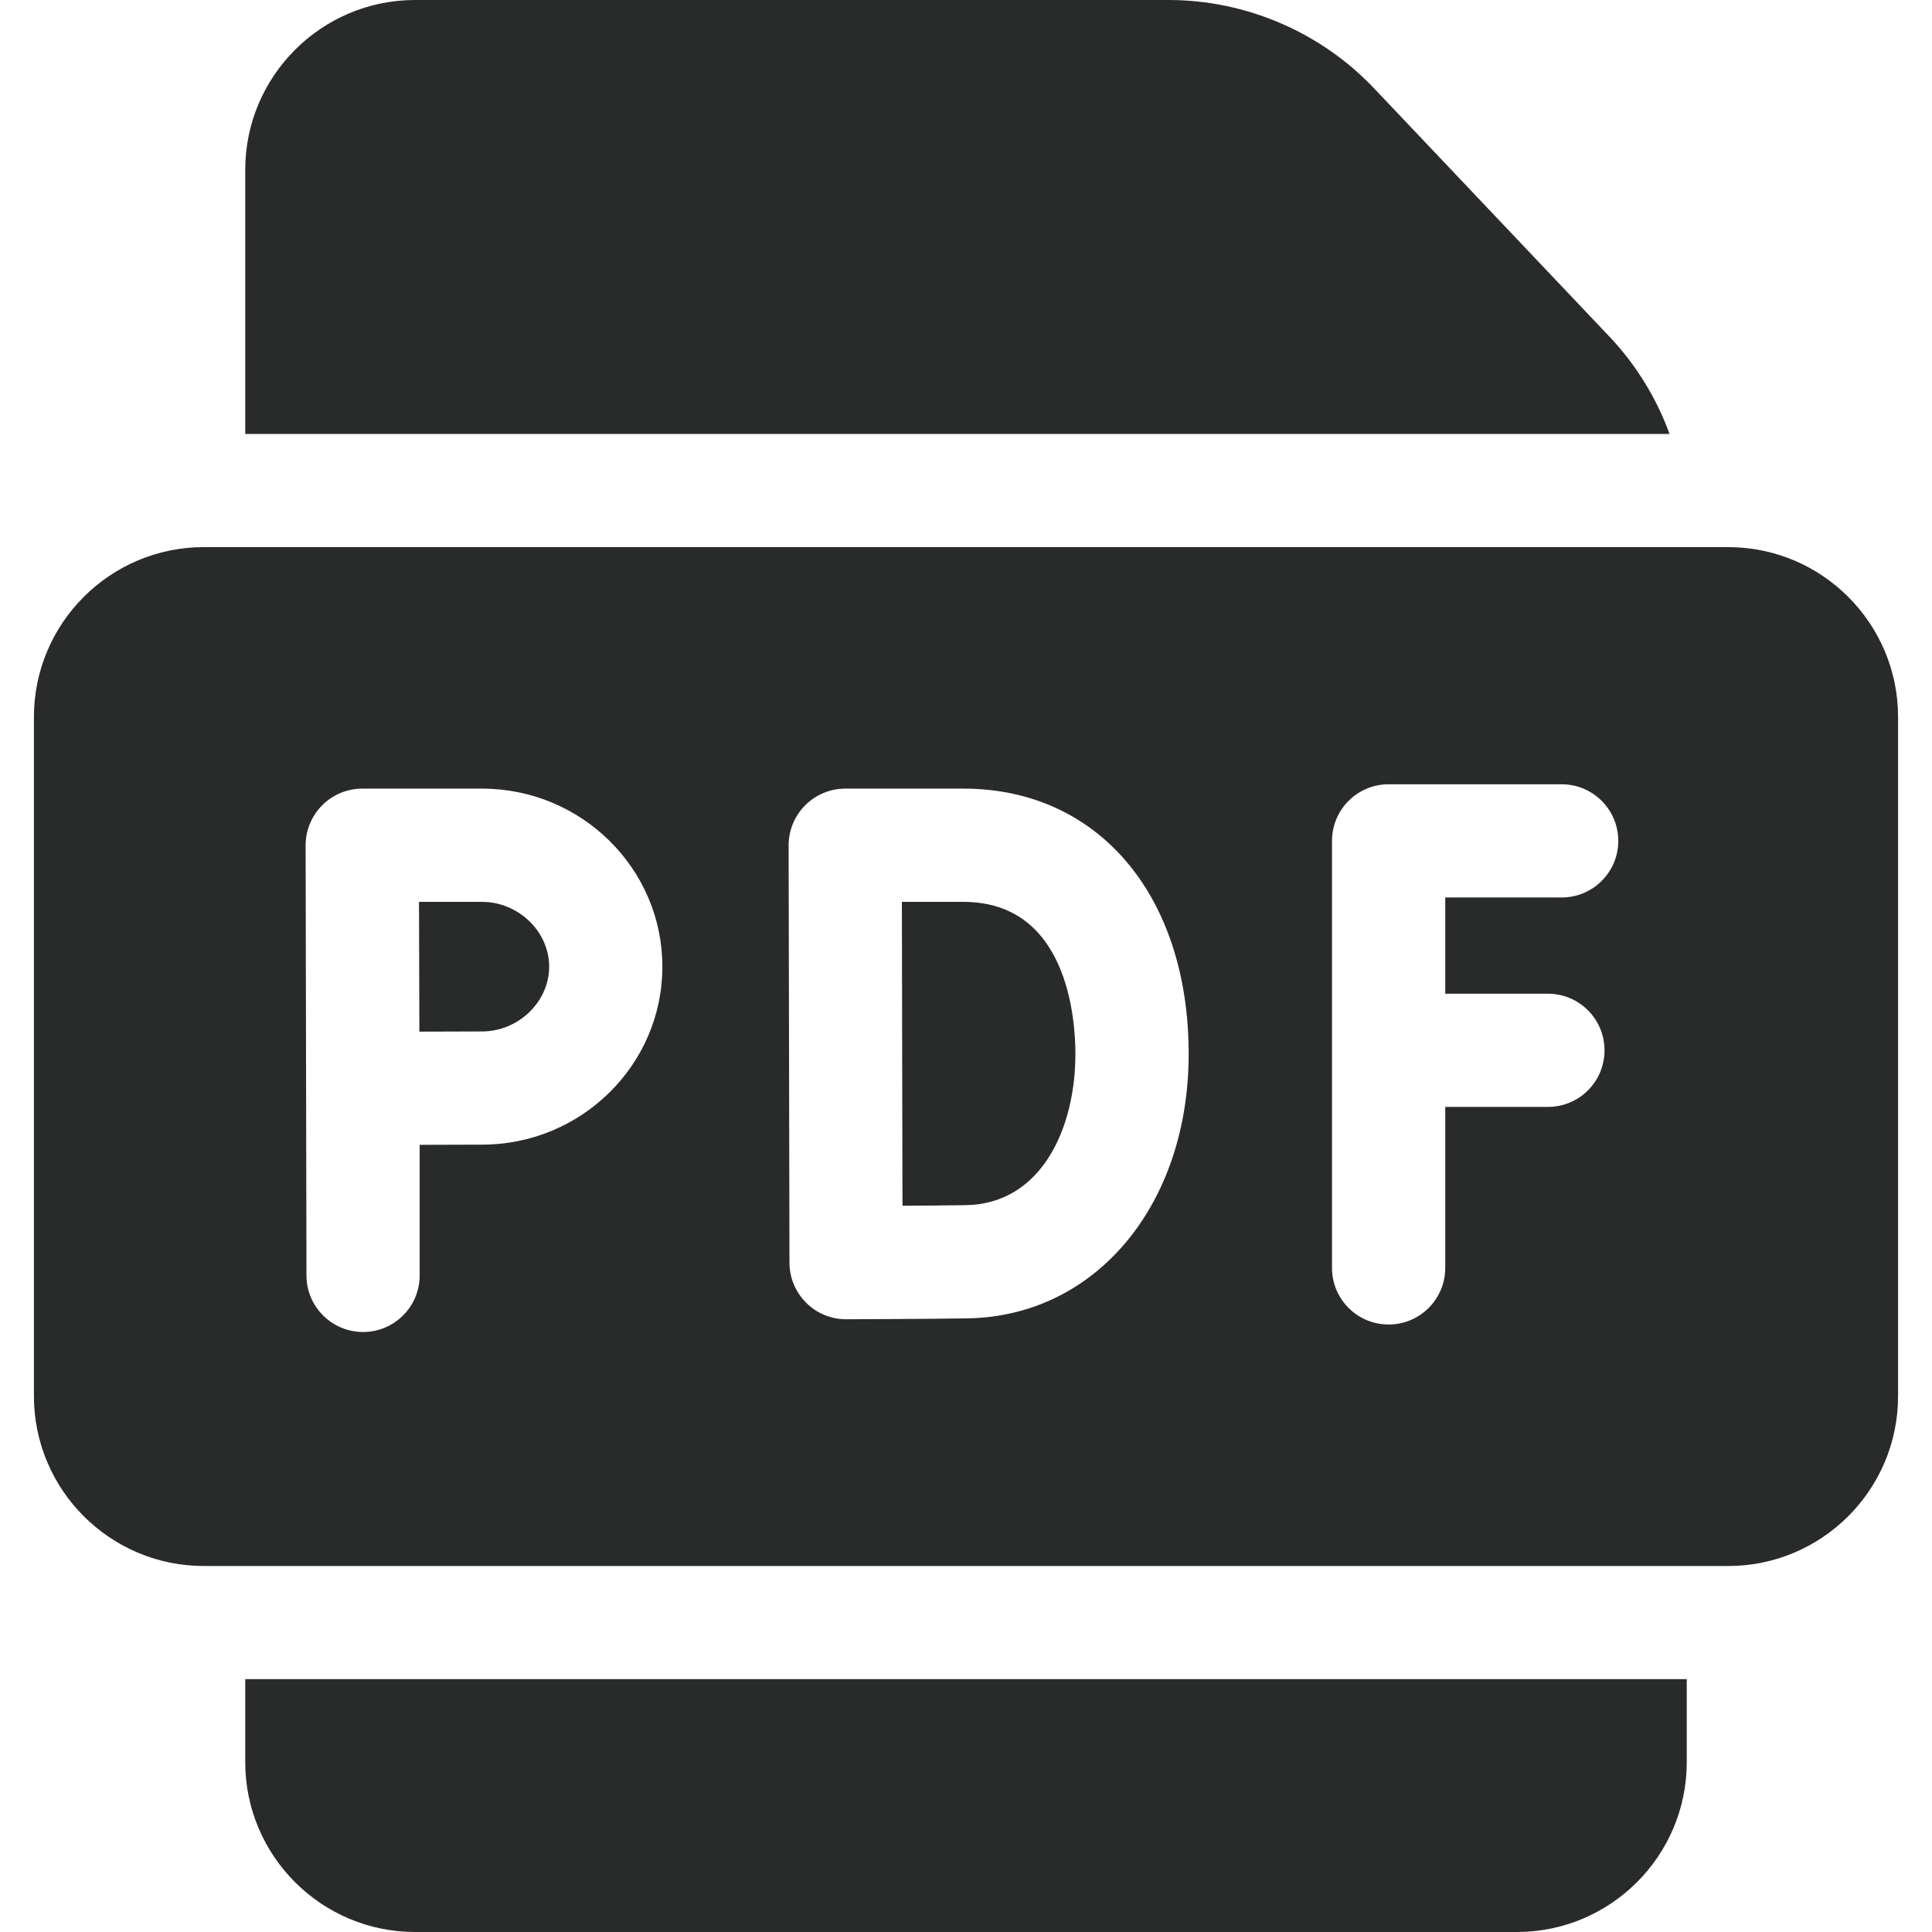 <svg width="32" height="32" viewBox="0 0 32 32" fill="none" xmlns="http://www.w3.org/2000/svg">
<path d="M28.625 9.062H3.375C1.824 9.062 0.562 10.324 0.562 11.875V23.125C0.562 24.676 1.824 25.938 3.375 25.938H28.625C30.176 25.938 31.438 24.676 31.438 23.125V11.875C31.438 10.324 30.176 9.062 28.625 9.062ZM7.984 18.959C7.744 18.959 7.335 18.96 6.951 18.962V21.125C6.951 21.642 6.532 22.062 6.014 22.062C5.496 22.062 5.076 21.642 5.076 21.125L5.062 14.003C5.062 13.754 5.16 13.515 5.336 13.338C5.512 13.162 5.751 13.062 6 13.062H7.984C9.631 13.062 10.971 14.385 10.971 16.011C10.971 17.636 9.631 18.959 7.984 18.959ZM16.032 21.836C15.473 21.846 14.077 21.851 14.018 21.851C14.016 21.851 14.015 21.851 14.014 21.851C13.767 21.851 13.529 21.754 13.354 21.579C13.177 21.404 13.077 21.166 13.076 20.917C13.076 20.892 13.062 14.002 13.062 14.002C13.062 13.753 13.161 13.514 13.336 13.338C13.512 13.162 13.751 13.062 14 13.062H15.958C18.189 13.062 19.688 14.829 19.688 17.457C19.688 19.957 18.15 21.799 16.032 21.836ZM25.639 16.459C26.157 16.459 26.576 16.879 26.576 17.397C26.576 17.915 26.157 18.334 25.639 18.334H23.938V21C23.938 21.518 23.518 21.938 23 21.938C22.482 21.938 22.062 21.518 22.062 21V13.928C22.062 13.41 22.482 12.99 23 12.99H25.866C26.384 12.99 26.804 13.41 26.804 13.928C26.804 14.445 26.384 14.865 25.866 14.865H23.938V16.459H25.639Z" fill="#292A2A"/>
<path d="M15.957 14.938H14.938C14.94 15.784 14.945 19.157 14.948 19.971C15.338 19.969 15.755 19.965 15.998 19.961C17.251 19.939 17.812 18.688 17.812 17.457C17.812 16.866 17.678 14.938 15.957 14.938Z" fill="#292A2A"/>
<path d="M7.984 14.938H6.94C6.942 15.355 6.943 15.799 6.943 16.011C6.943 16.258 6.944 16.688 6.946 17.087C7.331 17.085 7.742 17.084 7.984 17.084C8.587 17.084 9.096 16.592 9.096 16.011C9.096 15.429 8.587 14.938 7.984 14.938Z" fill="#292A2A"/>
<path d="M27.653 7.188C27.436 6.592 27.099 6.041 26.652 5.57L22.758 1.462C21.877 0.533 20.637 0 19.356 0H6.875C5.324 0 4.062 1.262 4.062 2.812V7.188H27.653Z" fill="#292A2A"/>
<path d="M4.062 27.812V29.188C4.062 30.738 5.324 32 6.875 32H25.125C26.676 32 27.938 30.738 27.938 29.188V27.812H4.062Z" fill="#292A2A"/>
</svg>
